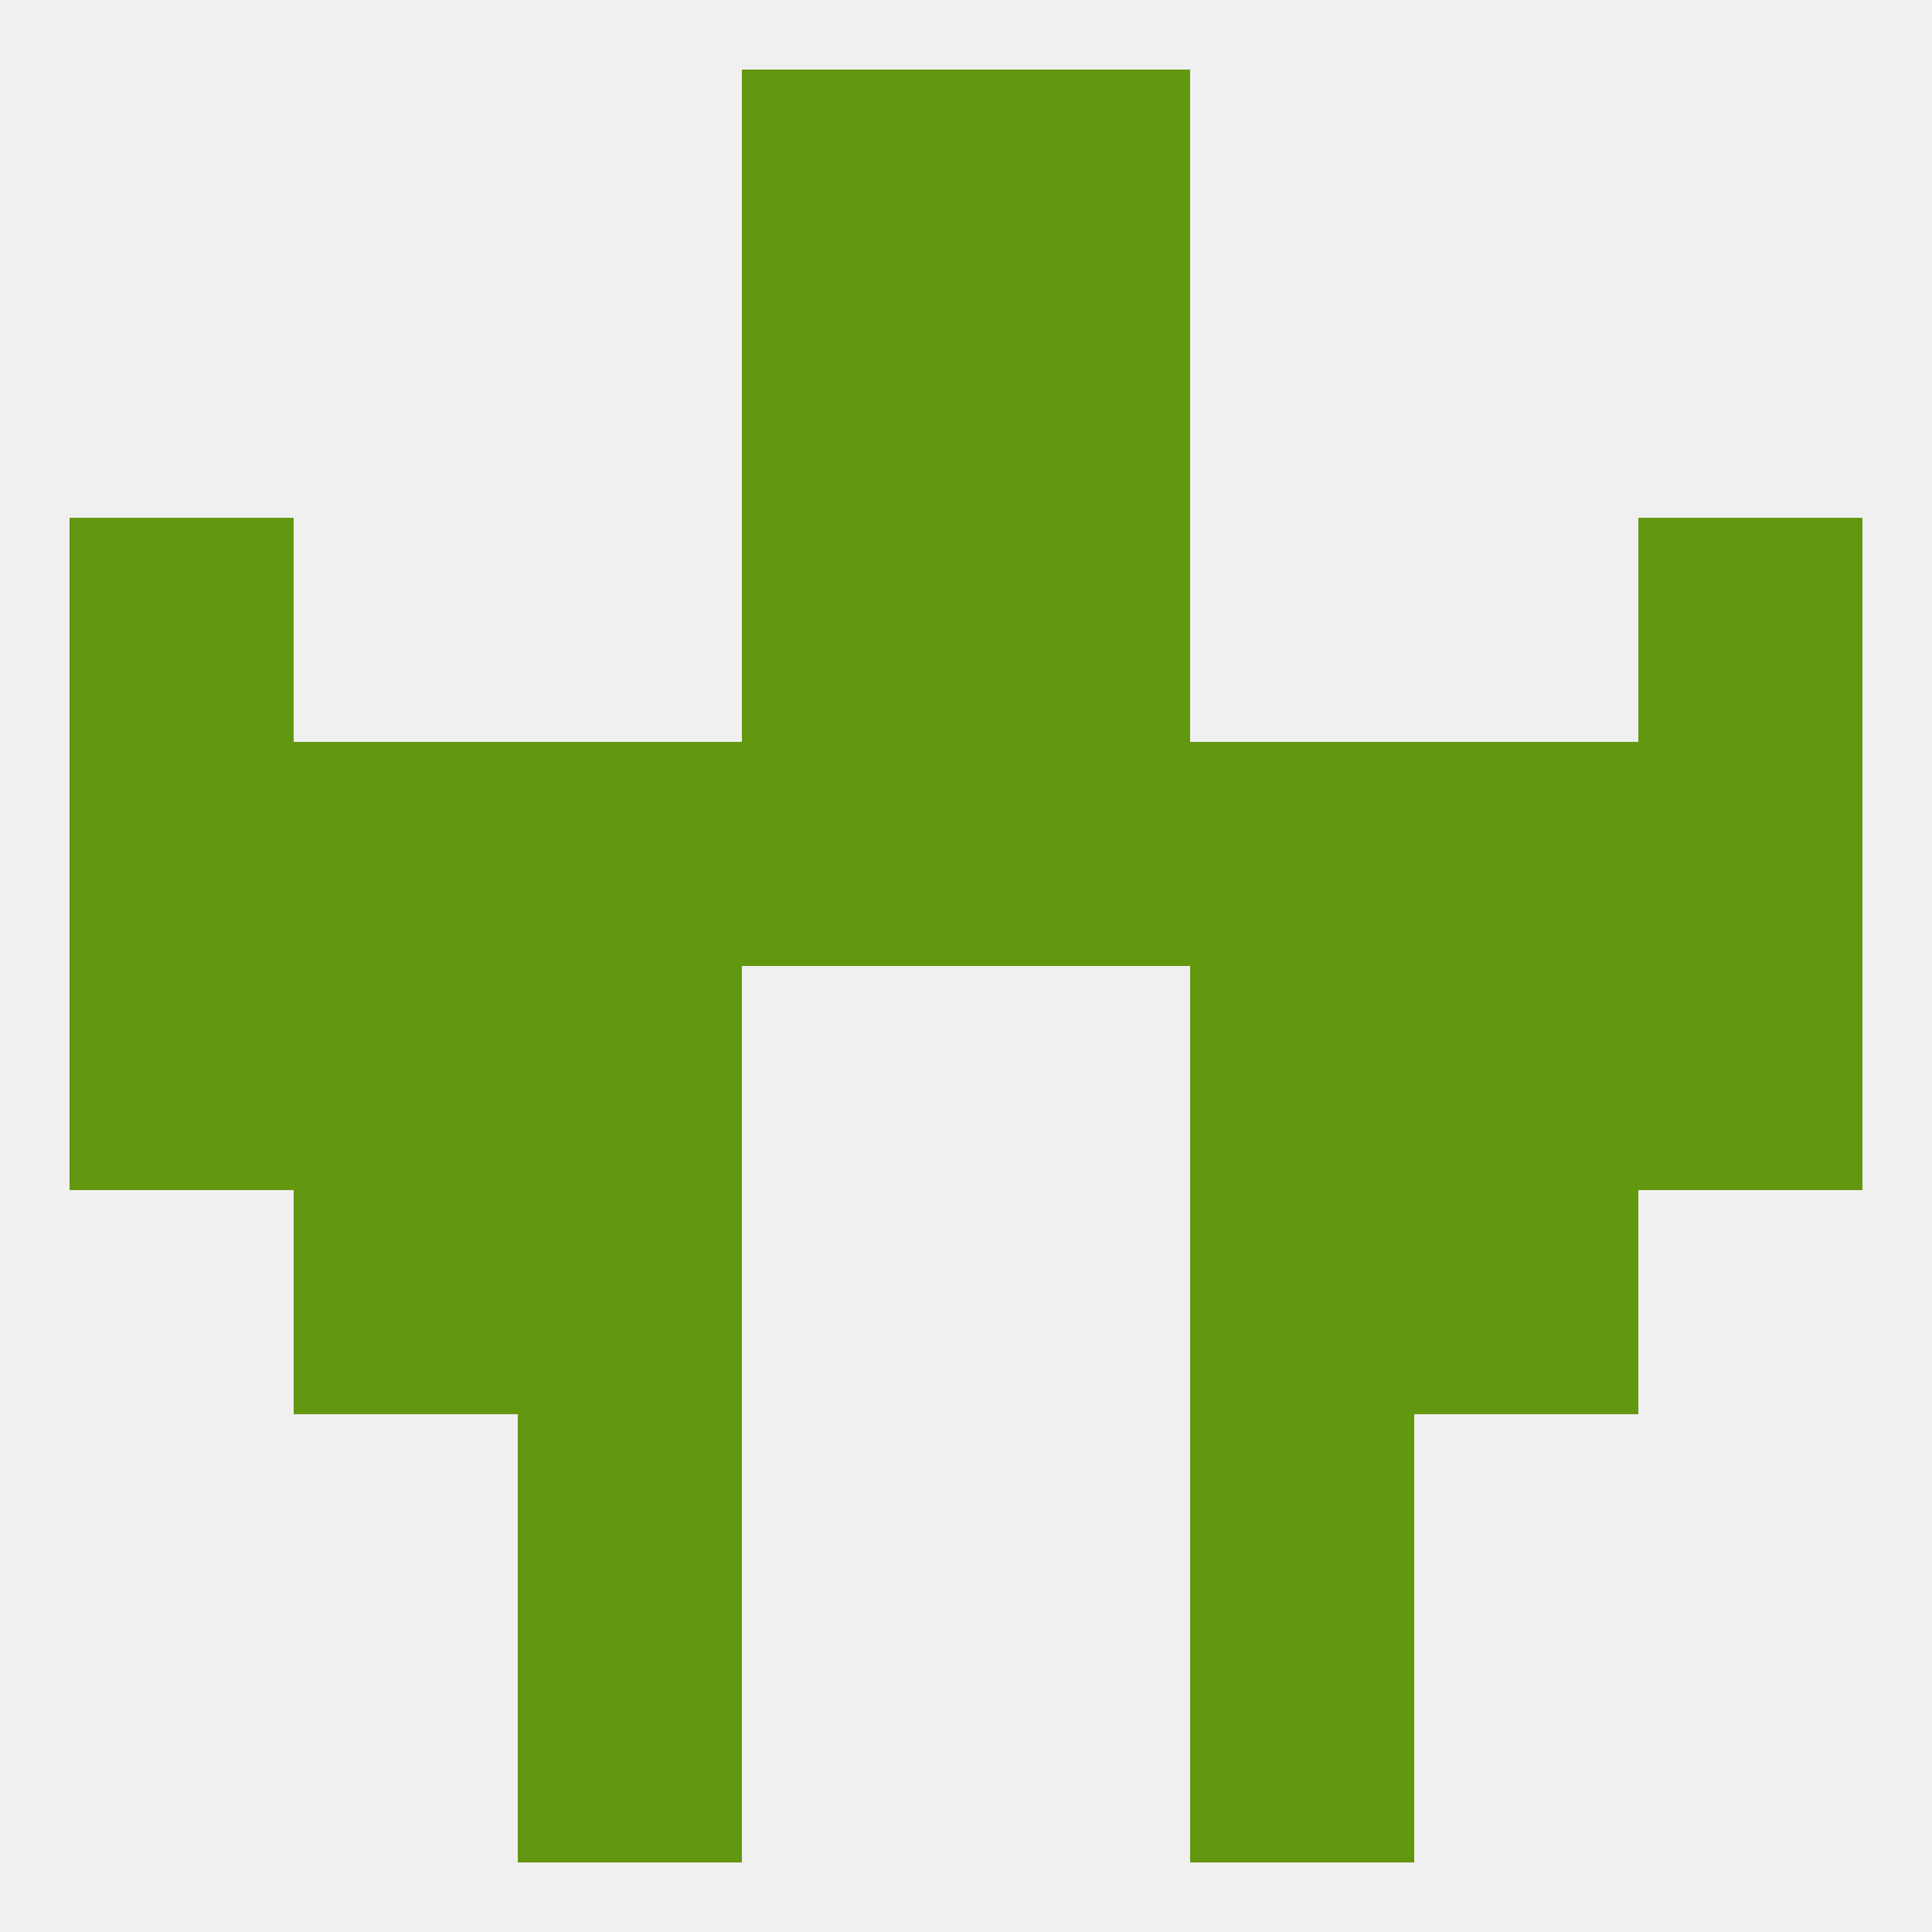 
<!--   <?xml version="1.0"?> -->
<svg version="1.1" baseprofile="full" xmlns="http://www.w3.org/2000/svg" xmlns:xlink="http://www.w3.org/1999/xlink" xmlns:ev="http://www.w3.org/2001/xml-events" width="250" height="250" viewBox="0 0 250 250" >
	<rect width="100%" height="100%" fill="rgba(240,240,240,255)"/>

	<rect x="9" y="67" width="29" height="29" fill="rgba(99,151,16,255)"/>
	<rect x="212" y="67" width="29" height="29" fill="rgba(99,151,16,255)"/>
	<rect x="96" y="67" width="29" height="29" fill="rgba(99,151,16,255)"/>
	<rect x="125" y="67" width="29" height="29" fill="rgba(99,151,16,255)"/>
	<rect x="96" y="38" width="29" height="29" fill="rgba(99,151,16,255)"/>
	<rect x="125" y="38" width="29" height="29" fill="rgba(99,151,16,255)"/>
	<rect x="96" y="9" width="29" height="29" fill="rgba(99,151,16,255)"/>
	<rect x="125" y="9" width="29" height="29" fill="rgba(99,151,16,255)"/>
	<rect x="67" y="212" width="29" height="29" fill="rgba(99,151,16,255)"/>
	<rect x="154" y="212" width="29" height="29" fill="rgba(99,151,16,255)"/>
	<rect x="67" y="183" width="29" height="29" fill="rgba(99,151,16,255)"/>
	<rect x="154" y="183" width="29" height="29" fill="rgba(99,151,16,255)"/>
	<rect x="183" y="154" width="29" height="29" fill="rgba(99,151,16,255)"/>
	<rect x="67" y="154" width="29" height="29" fill="rgba(99,151,16,255)"/>
	<rect x="154" y="154" width="29" height="29" fill="rgba(99,151,16,255)"/>
	<rect x="38" y="154" width="29" height="29" fill="rgba(99,151,16,255)"/>
	<rect x="154" y="125" width="29" height="29" fill="rgba(99,151,16,255)"/>
	<rect x="9" y="125" width="29" height="29" fill="rgba(99,151,16,255)"/>
	<rect x="212" y="125" width="29" height="29" fill="rgba(99,151,16,255)"/>
	<rect x="38" y="125" width="29" height="29" fill="rgba(99,151,16,255)"/>
	<rect x="183" y="125" width="29" height="29" fill="rgba(99,151,16,255)"/>
	<rect x="67" y="125" width="29" height="29" fill="rgba(99,151,16,255)"/>
	<rect x="9" y="96" width="29" height="29" fill="rgba(99,151,16,255)"/>
	<rect x="212" y="96" width="29" height="29" fill="rgba(99,151,16,255)"/>
	<rect x="183" y="96" width="29" height="29" fill="rgba(99,151,16,255)"/>
	<rect x="154" y="96" width="29" height="29" fill="rgba(99,151,16,255)"/>
	<rect x="96" y="96" width="29" height="29" fill="rgba(99,151,16,255)"/>
	<rect x="125" y="96" width="29" height="29" fill="rgba(99,151,16,255)"/>
	<rect x="38" y="96" width="29" height="29" fill="rgba(99,151,16,255)"/>
	<rect x="67" y="96" width="29" height="29" fill="rgba(99,151,16,255)"/>
</svg>